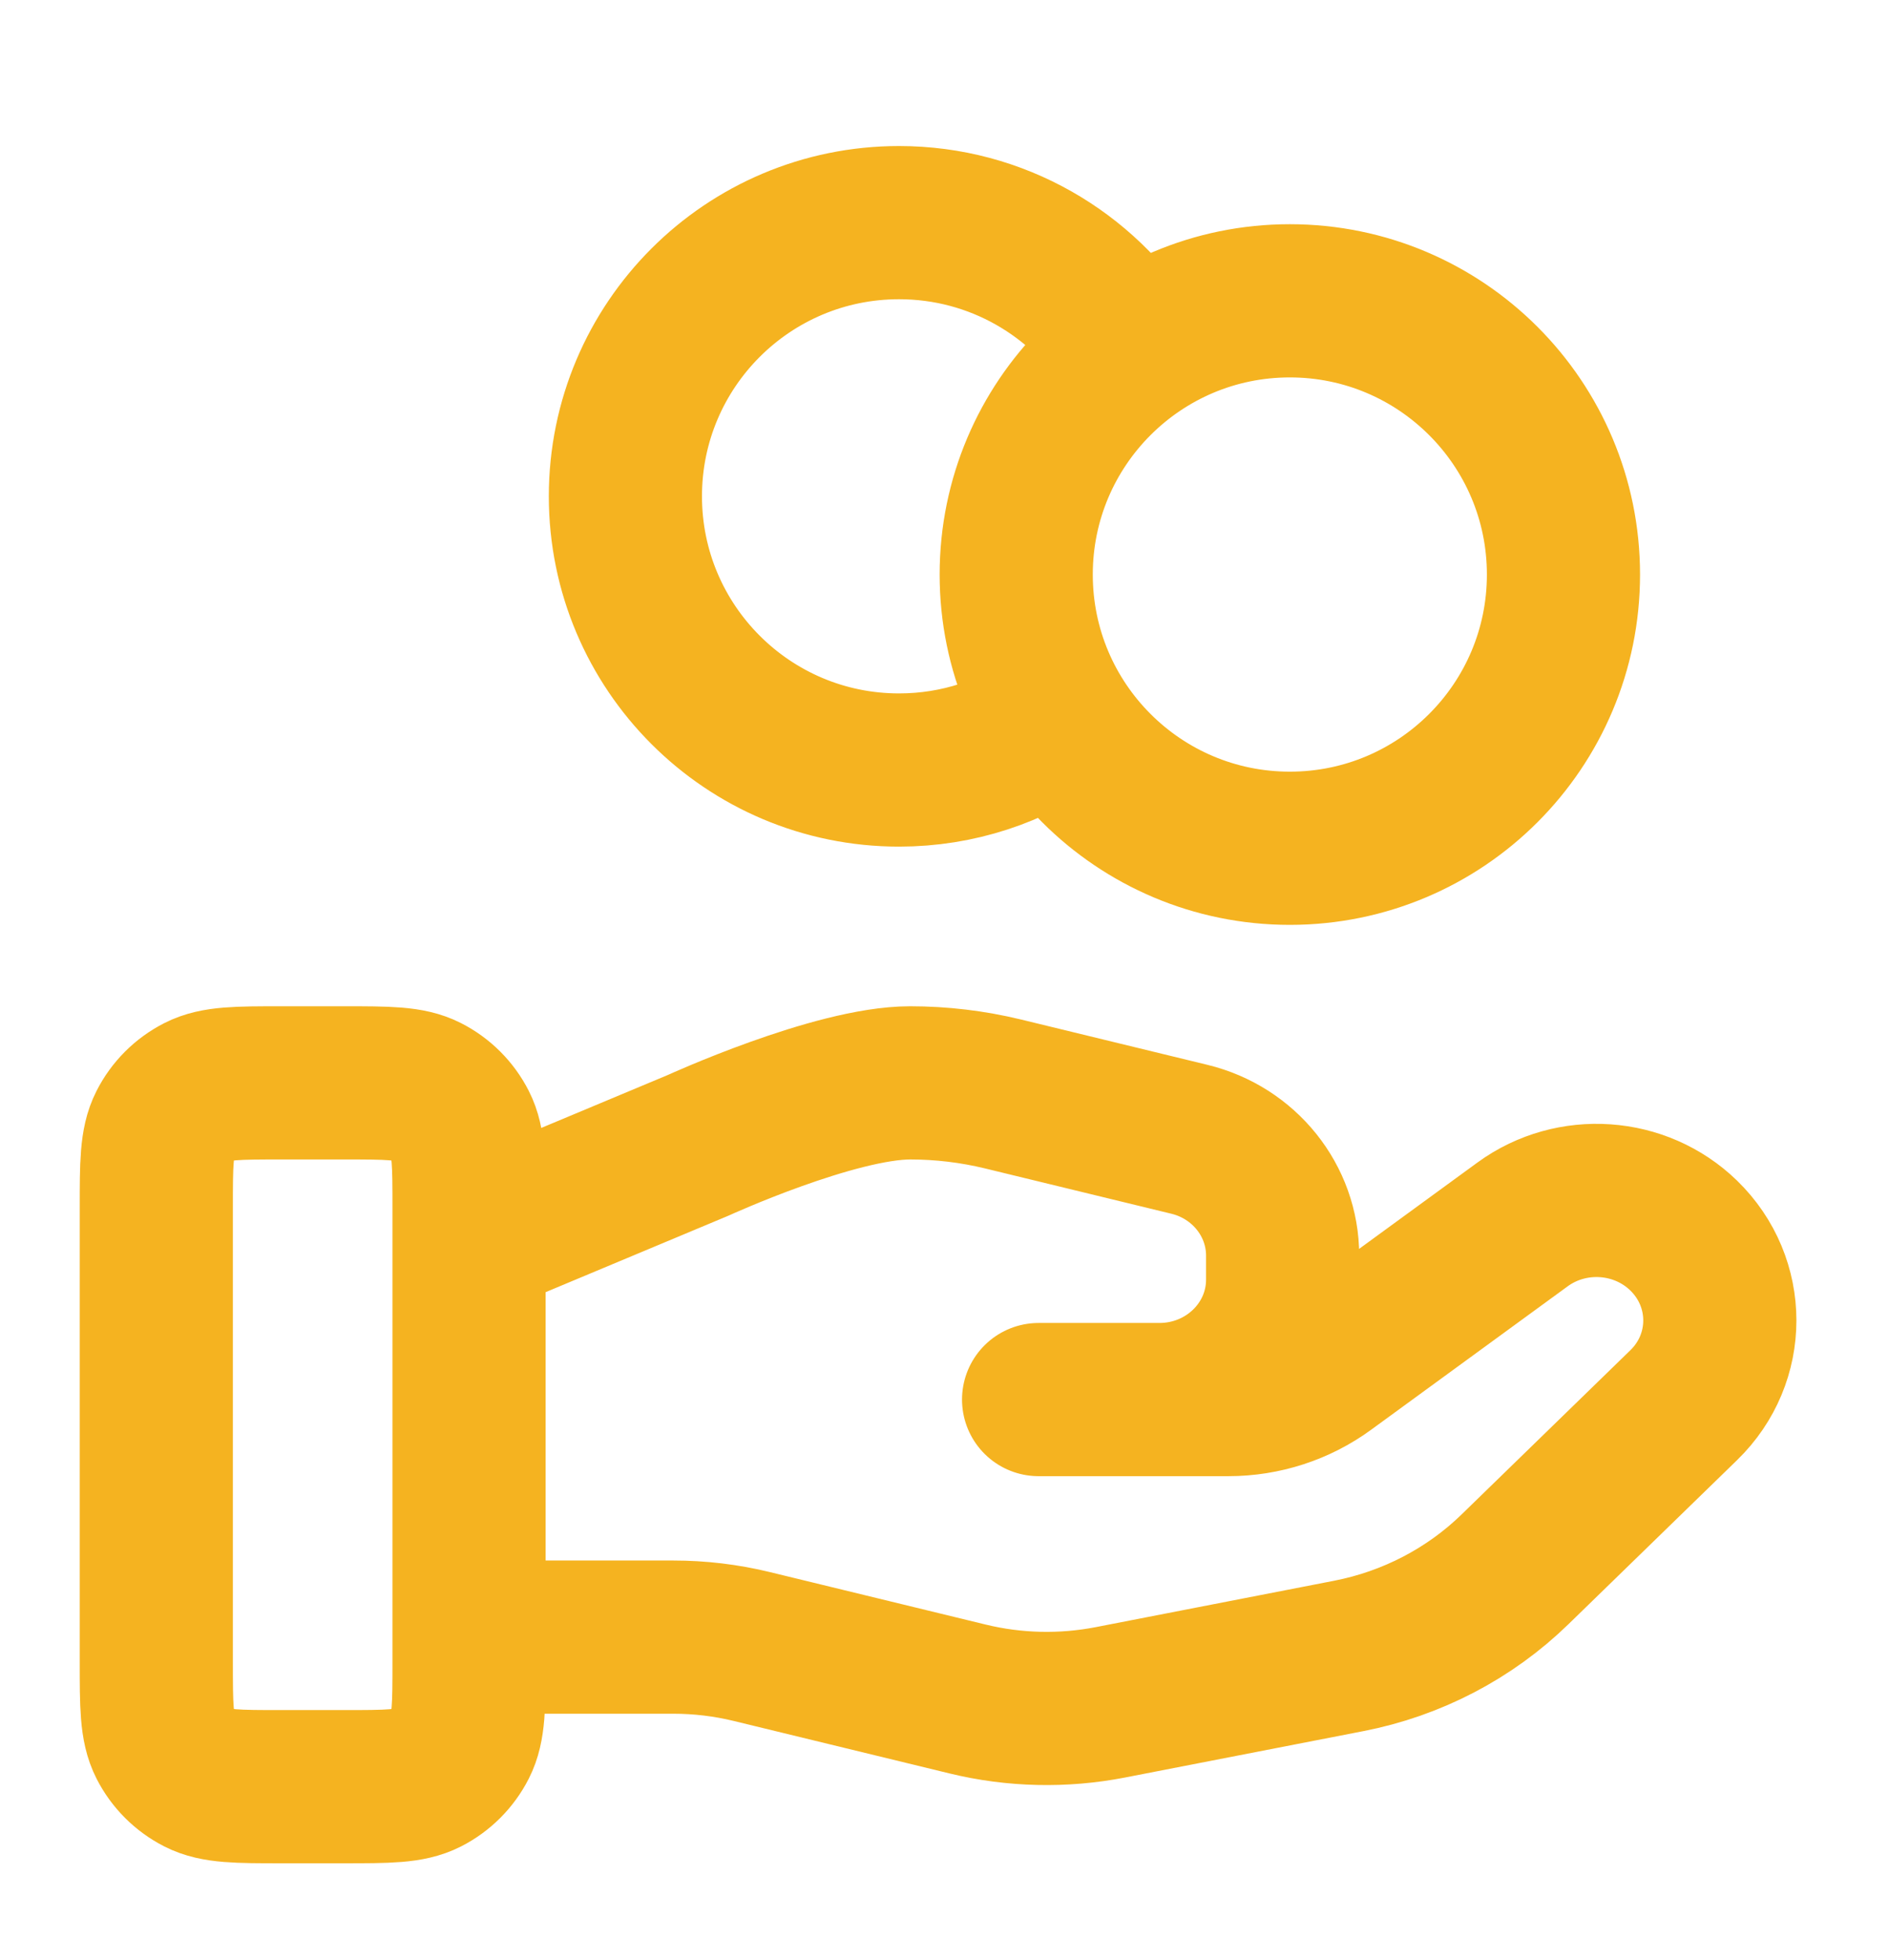 <svg width="27" height="28" viewBox="0 0 27 28" fill="none" xmlns="http://www.w3.org/2000/svg">
<path d="M15.117 10.278C14.478 10.734 13.695 11.002 12.85 11.002C10.69 11.002 8.939 9.251 8.939 7.091C8.939 4.931 10.69 3.181 12.85 3.181C14.249 3.181 15.478 3.916 16.169 5.022M6.704 23.391H9.621C10.001 23.391 10.379 23.436 10.748 23.526L13.829 24.275C14.498 24.438 15.195 24.454 15.87 24.323L19.278 23.66C20.178 23.485 21.006 23.054 21.655 22.422L24.066 20.077C24.754 19.409 24.754 18.324 24.066 17.654C23.446 17.051 22.464 16.983 21.763 17.494L18.953 19.544C18.551 19.838 18.061 19.997 17.558 19.997H14.845L16.572 19.997C17.545 19.997 18.333 19.23 18.333 18.283V17.94C18.333 17.154 17.783 16.468 17 16.278L14.334 15.63C13.9 15.525 13.456 15.472 13.009 15.472C11.931 15.472 9.98 16.364 9.98 16.364L6.704 17.734M22.347 8.209C22.347 10.369 20.596 12.12 18.436 12.12C16.276 12.12 14.525 10.369 14.525 8.209C14.525 6.049 16.276 4.298 18.436 4.298C20.596 4.298 22.347 6.049 22.347 8.209ZM2.234 17.259L2.234 23.74C2.234 24.366 2.234 24.679 2.356 24.918C2.463 25.128 2.634 25.299 2.844 25.406C3.083 25.528 3.396 25.528 4.022 25.528H4.916C5.542 25.528 5.855 25.528 6.094 25.406C6.304 25.299 6.475 25.128 6.582 24.918C6.704 24.679 6.704 24.366 6.704 23.74V17.259C6.704 16.634 6.704 16.321 6.582 16.082C6.475 15.871 6.304 15.701 6.094 15.594C5.855 15.472 5.542 15.472 4.916 15.472L4.022 15.472C3.396 15.472 3.083 15.472 2.844 15.594C2.634 15.701 2.463 15.871 2.356 16.082C2.234 16.321 2.234 16.634 2.234 17.259Z" stroke="#F5B320" stroke-width="2.189" stroke-linecap="round" stroke-linejoin="round"/>
</svg>
